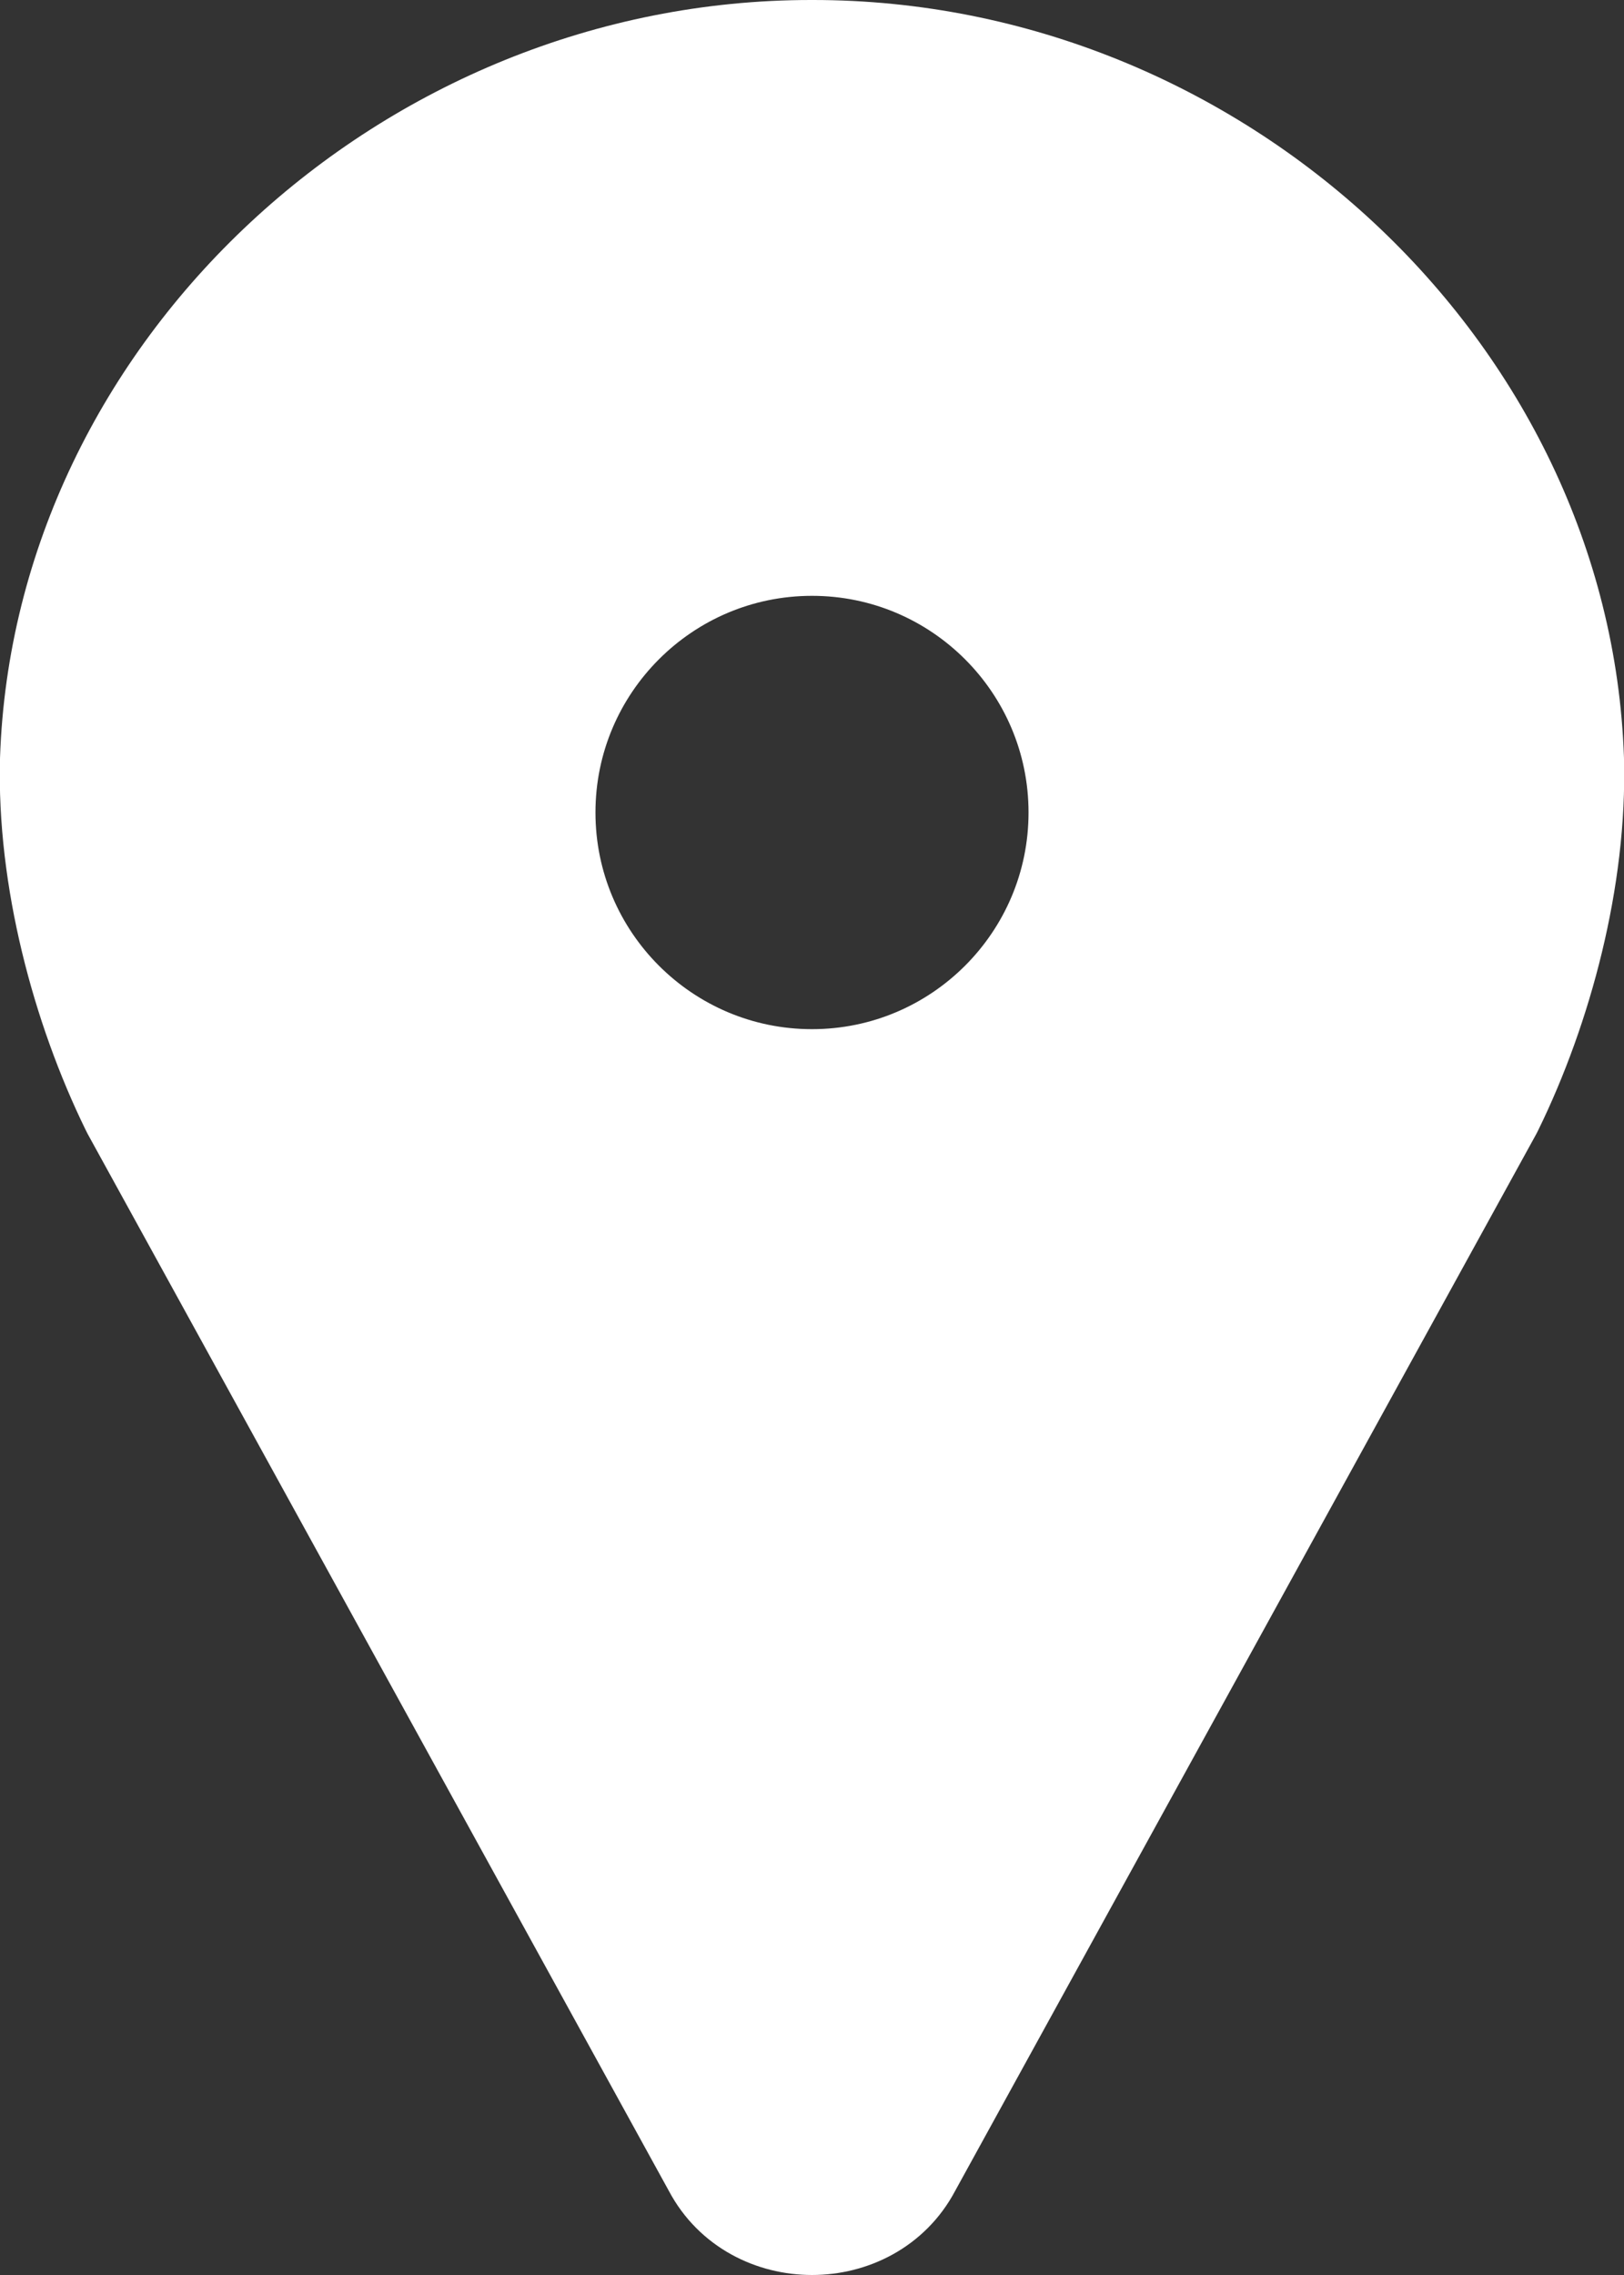 <?xml version="1.0" encoding="UTF-8"?>
<svg id="Layer_2" data-name="Layer 2" xmlns="http://www.w3.org/2000/svg" viewBox="0 0 15 21">
  <rect x="0" y="0" width="15" height="21" fill="#333333" stroke="none"/>
  <defs>
    <style>
      .cls-1 {
        fill: #fff;
        stroke: #fff;
        stroke-linecap: round;
        stroke-linejoin: round;
      }
    </style>
  </defs>
  <g id="Layer_1-2" data-name="Layer 1">
    <path class="cls-1" d="M7.51.5h-.02C3.79.5.62,3.45.5,7.01c-.03,1.09.29,2.28.74,3.2,0,0,.01,0,.01.02l5.37,9.76c.18.34.53.51.88.51s.7-.17.88-.51l5.37-9.76s.01-.02.01-.02c.45-.92.77-2.11.74-3.2-.12-3.56-3.29-6.51-6.99-6.51ZM7.5,10c-1.38,0-2.5-1.12-2.5-2.5s1.12-2.5,2.5-2.5,2.5,1.12,2.5,2.5-1.12,2.5-2.5,2.5Z"/>
  </g>
</svg>